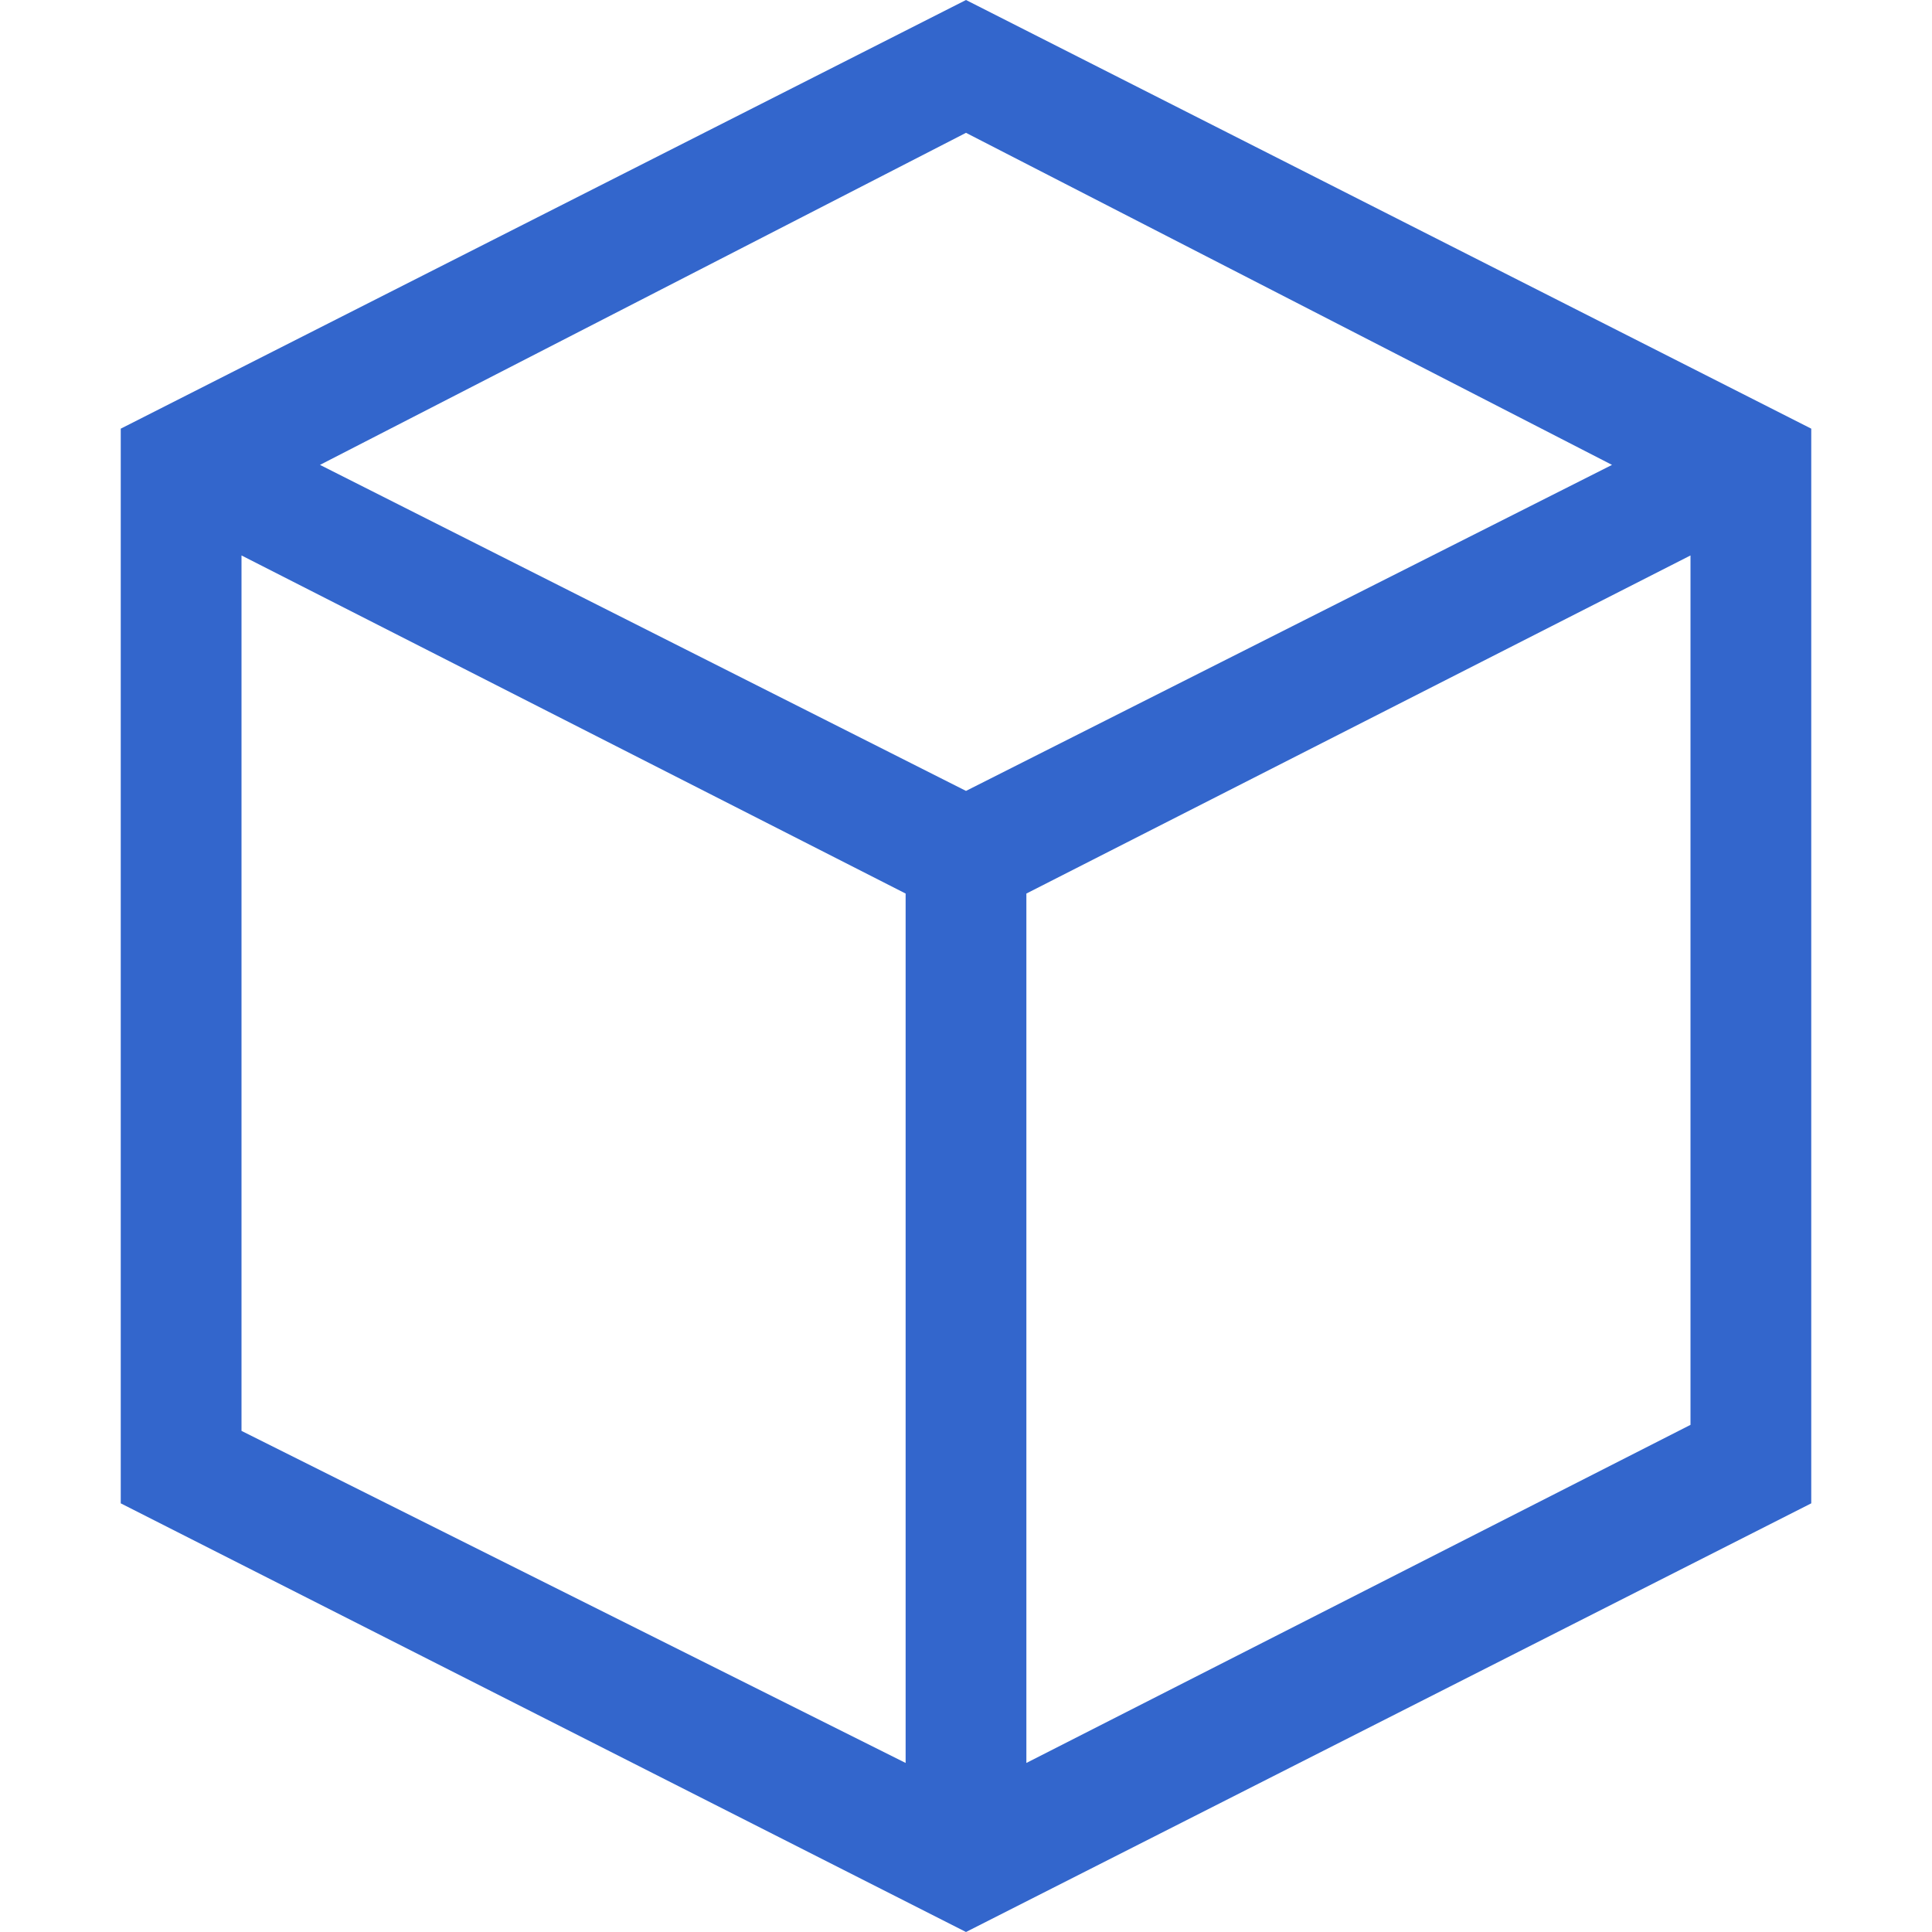 <?xml version="1.0" encoding="utf-8"?>
<!-- Generator: Adobe Illustrator 18.1.0, SVG Export Plug-In . SVG Version: 6.00 Build 0)  -->
<!DOCTYPE svg PUBLIC "-//W3C//DTD SVG 1.1//EN" "http://www.w3.org/Graphics/SVG/1.1/DTD/svg11.dtd">
<svg version="1.1" id="Calque_1" xmlns="http://www.w3.org/2000/svg" xmlns:xlink="http://www.w3.org/1999/xlink" x="0px" y="0px"
	 viewBox="0 0 32 32" enable-background="new 0 0 32 32" xml:space="preserve">
<path fill="#3366CC" d="M16,0L2,7.1v17.8L16,32l14-7.1V7.1L16,0z M26.7,7.7L16,13.1L5.3,7.7L16,2.2L26.7,7.7z M4,9.2l11,5.6v14.4
	L4,23.7V9.2z M17,29.2V14.8l11-5.6v14.4L17,29.2z"/>
</svg>
